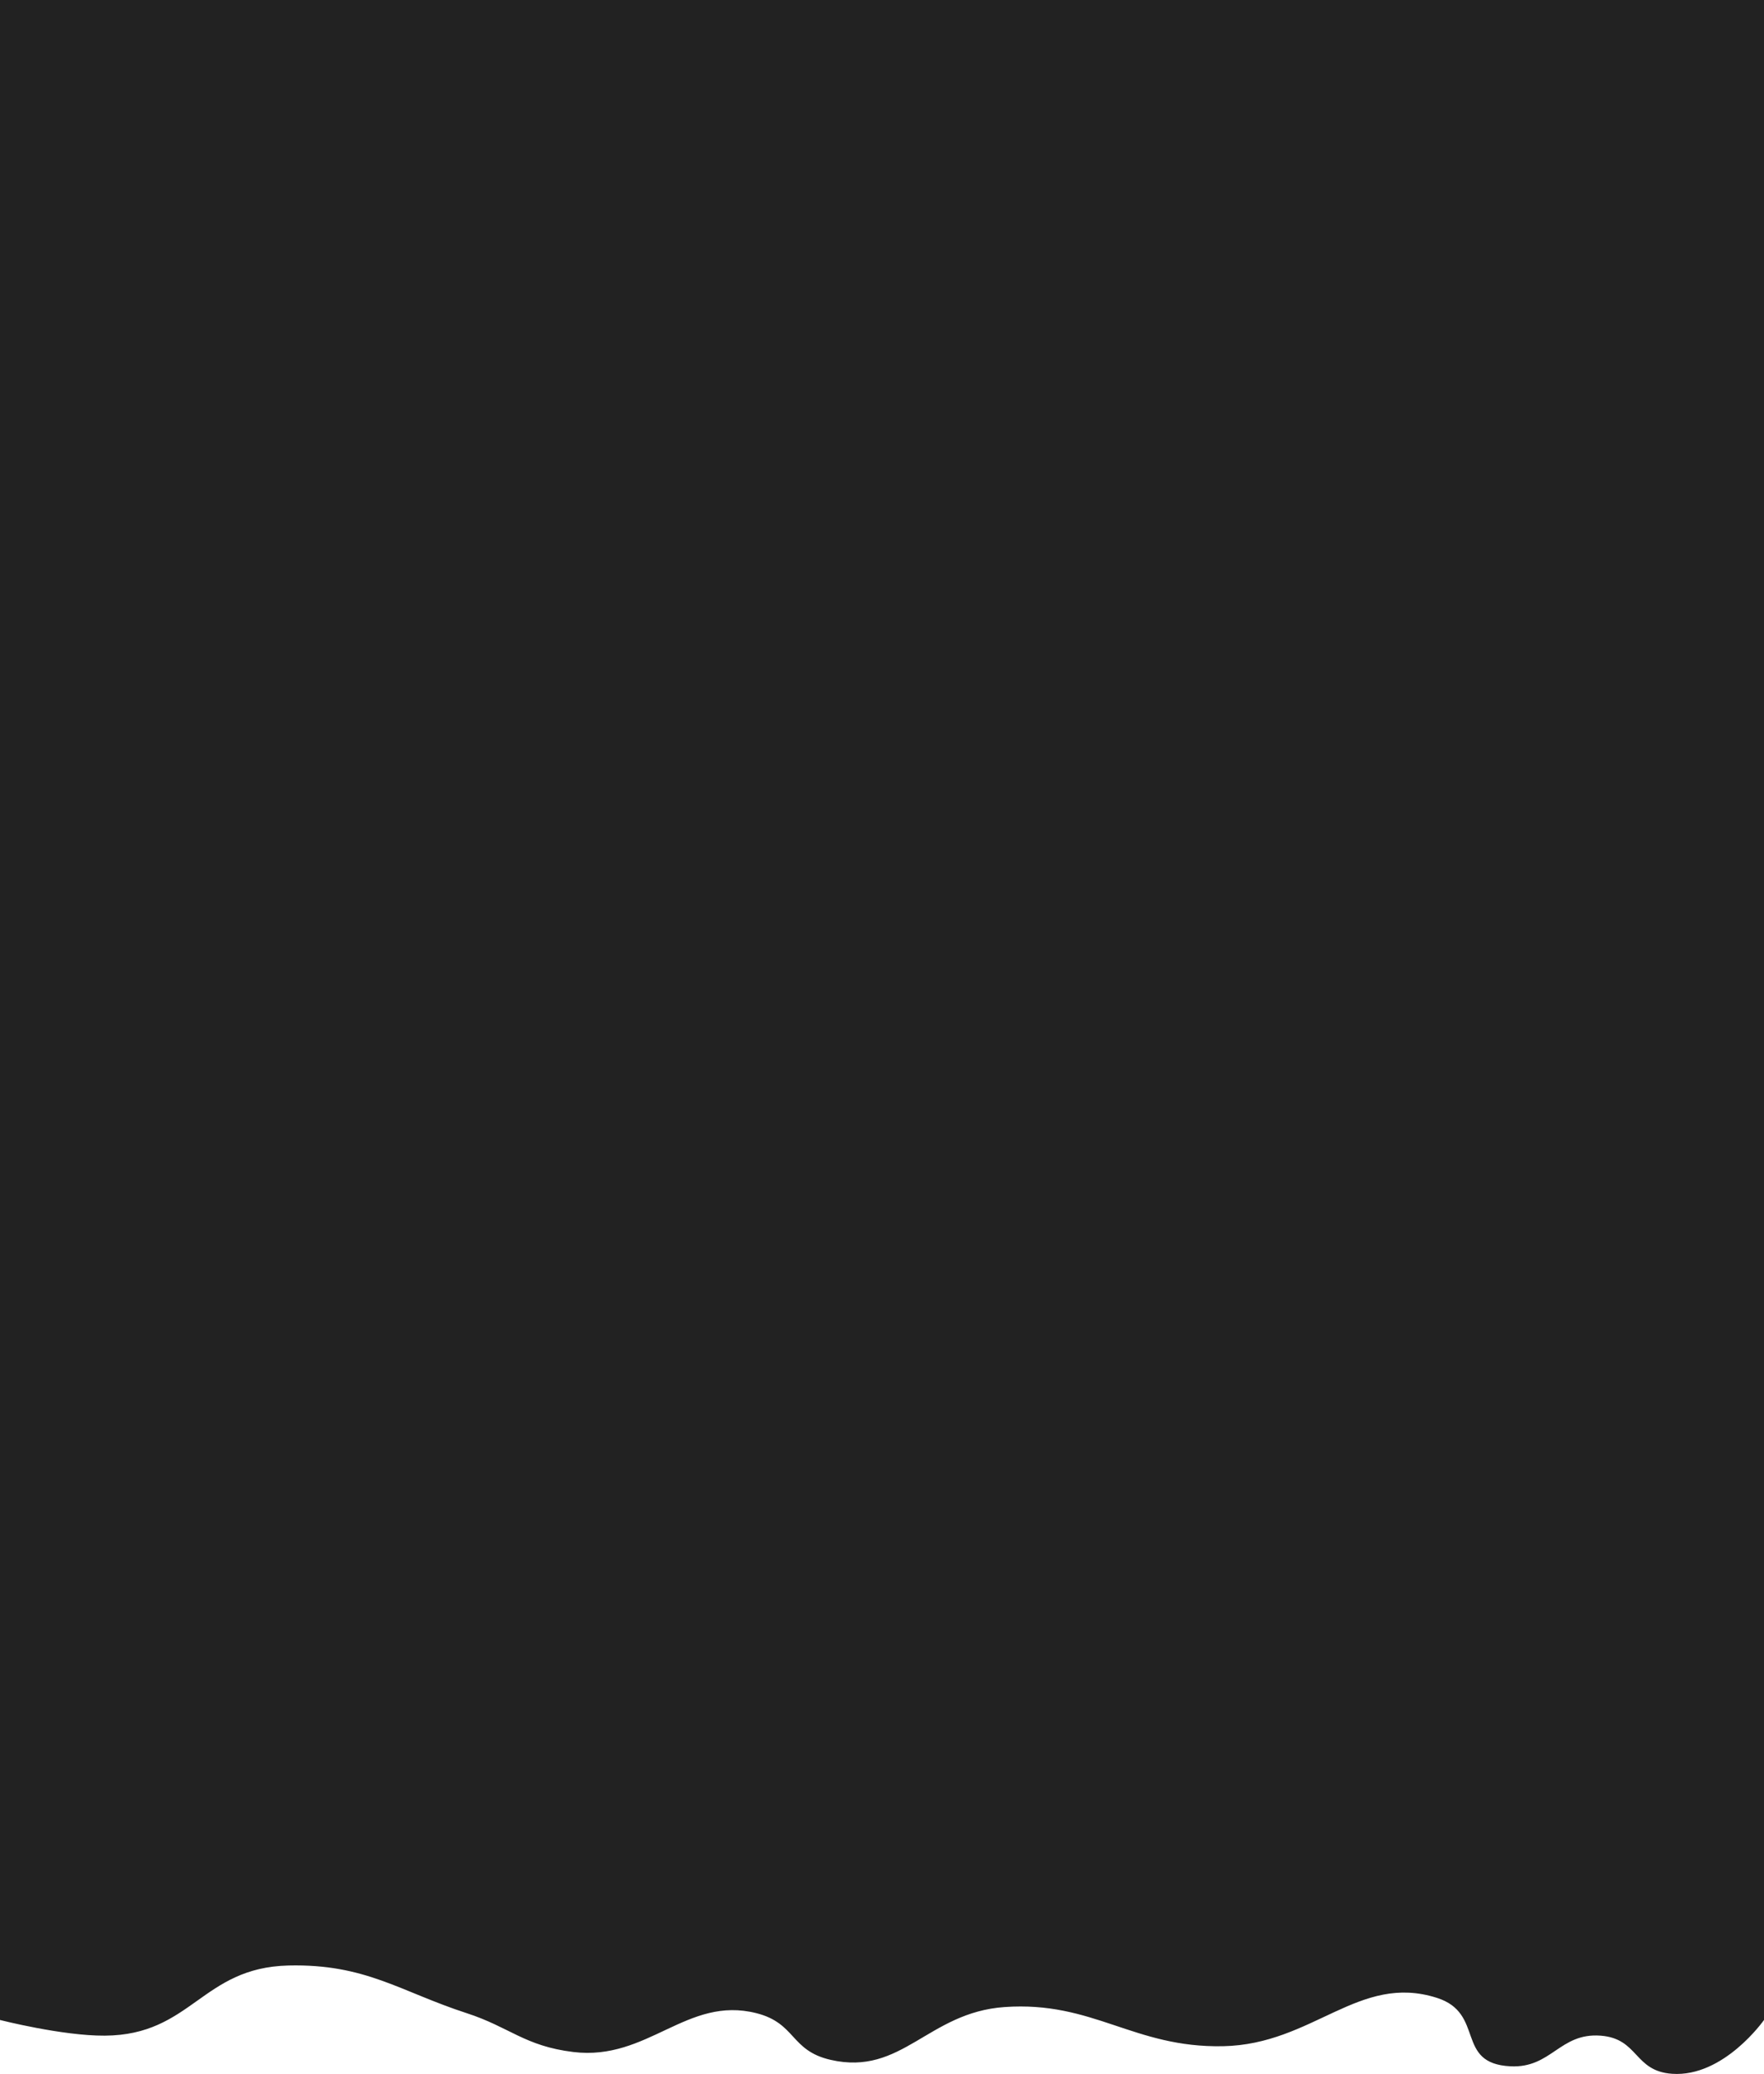<?xml version="1.0" encoding="UTF-8"?> <svg xmlns="http://www.w3.org/2000/svg" width="1441" height="1694" viewBox="0 0 1441 1694" fill="none"> <path d="M1441 1649.92C1441 1649.92 1408.2 1696.77 1365.95 1693.87C1334.54 1691.72 1338.78 1665.02 1307.41 1662.72C1274.02 1660.27 1267.4 1689.42 1233.86 1687.75C1188.3 1685.49 1213.49 1644.5 1173.81 1631.85C1109.96 1611.47 1072.77 1669.85 999.193 1671.34C925.955 1672.83 893.279 1634.25 820.569 1639.36C757.848 1643.76 736.891 1695.9 678.471 1682.47C645.466 1674.88 650.417 1652.61 617.929 1644.36C561.052 1629.92 529.402 1683.51 468.325 1676.07C428.621 1671.23 416.366 1655.75 381.265 1644.36C326.773 1626.68 298.706 1603.95 235.663 1605.42C164.618 1607.09 156.663 1662.27 85.559 1662.72C50.961 1662.94 -4.97103e-05 1649.92 -4.97103e-05 1649.92V0H1441V1649.92Z" fill="#222222"></path> </svg> 